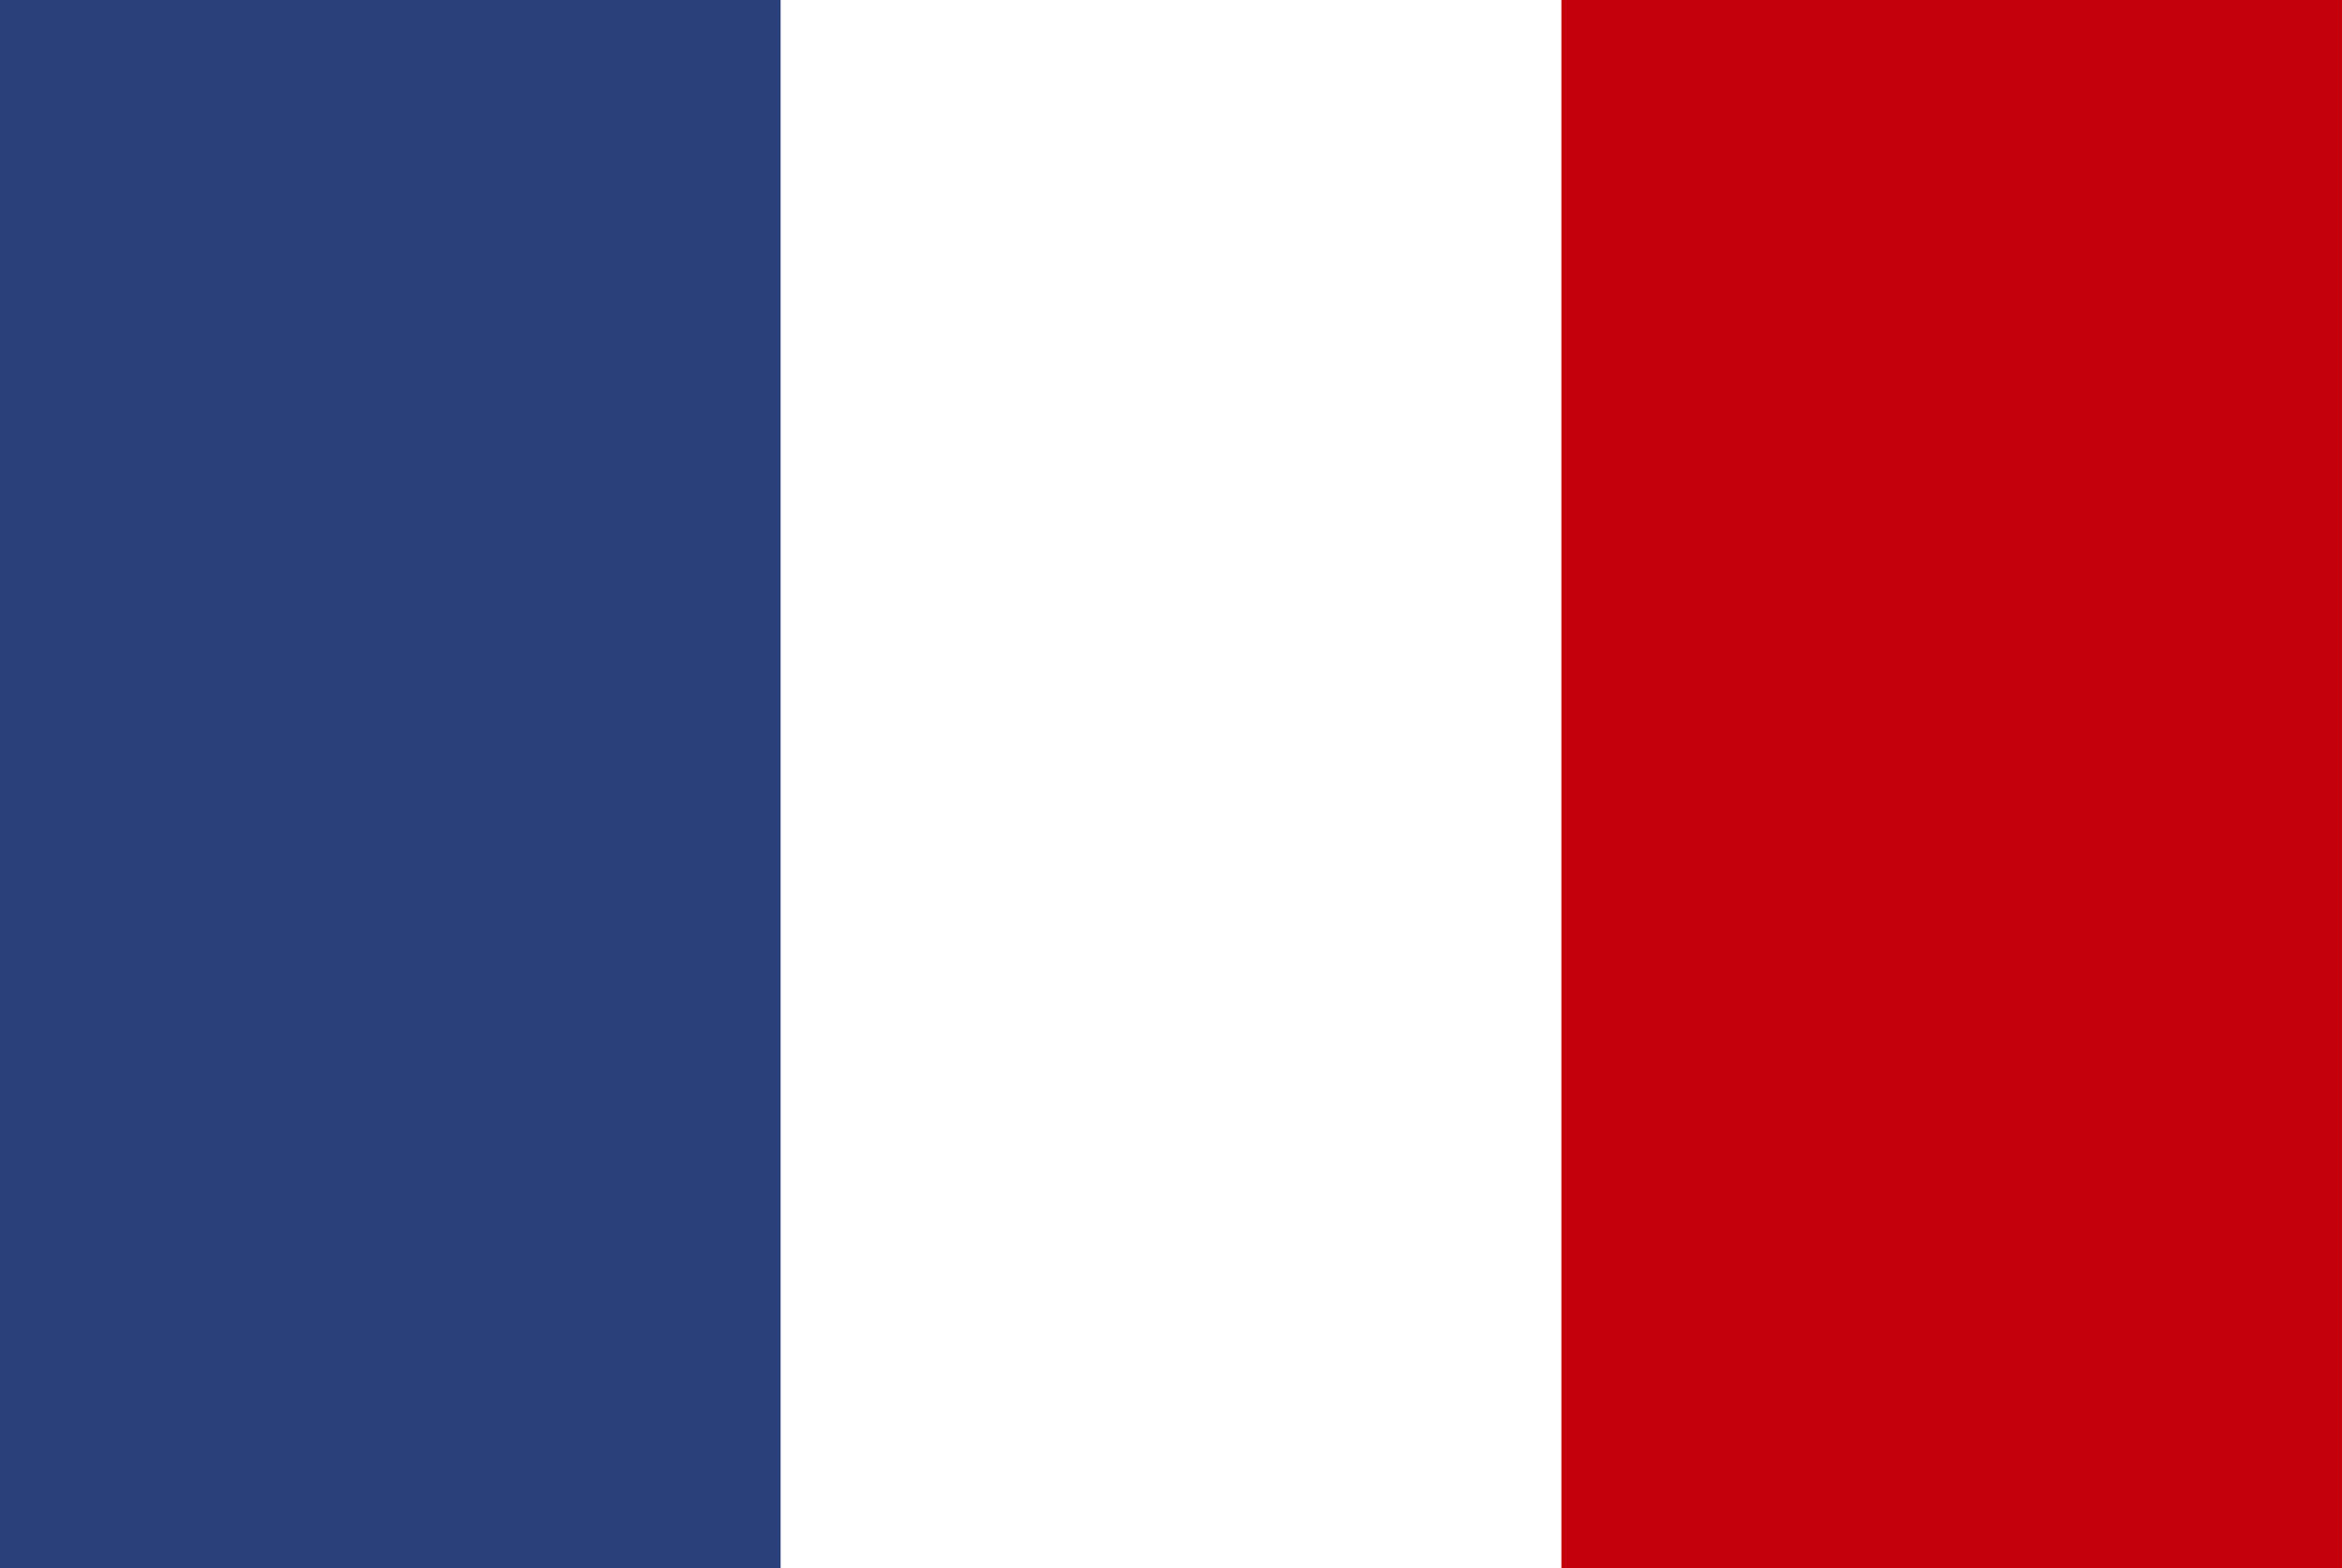 <?xml version="1.0" encoding="UTF-8"?>
<svg id="Layer_2" data-name="Layer 2" xmlns="http://www.w3.org/2000/svg" viewBox="0 0 136.06 91.13">
  <rect x="0" y="0" width="136.06" height="91.13" fill="#808080" stroke="none"/>
  <defs>
    <style>
      .cls-1 {
        fill: #c4000c;
      }

      .cls-1, .cls-2, .cls-3, .cls-4 {
        stroke-width: 0px;
      }

      .cls-2 {
        fill: none;
      }

      .cls-3 {
        fill: #fff;
      }

      .cls-4 {
        fill: #2a407b;
      }
    </style>
  </defs>
  <g id="Layer_1-2" data-name="Layer 1">
    <rect class="cls-4" width="136.06" height="91.12"/>
    <rect class="cls-3" x="45.35" width="90.71" height="91.13"/>
    <rect class="cls-1" x="90.71" width="45.35" height="91.13"/>
    <rect class="cls-2" width="136.06" height="91.12"/>
  </g>
</svg>